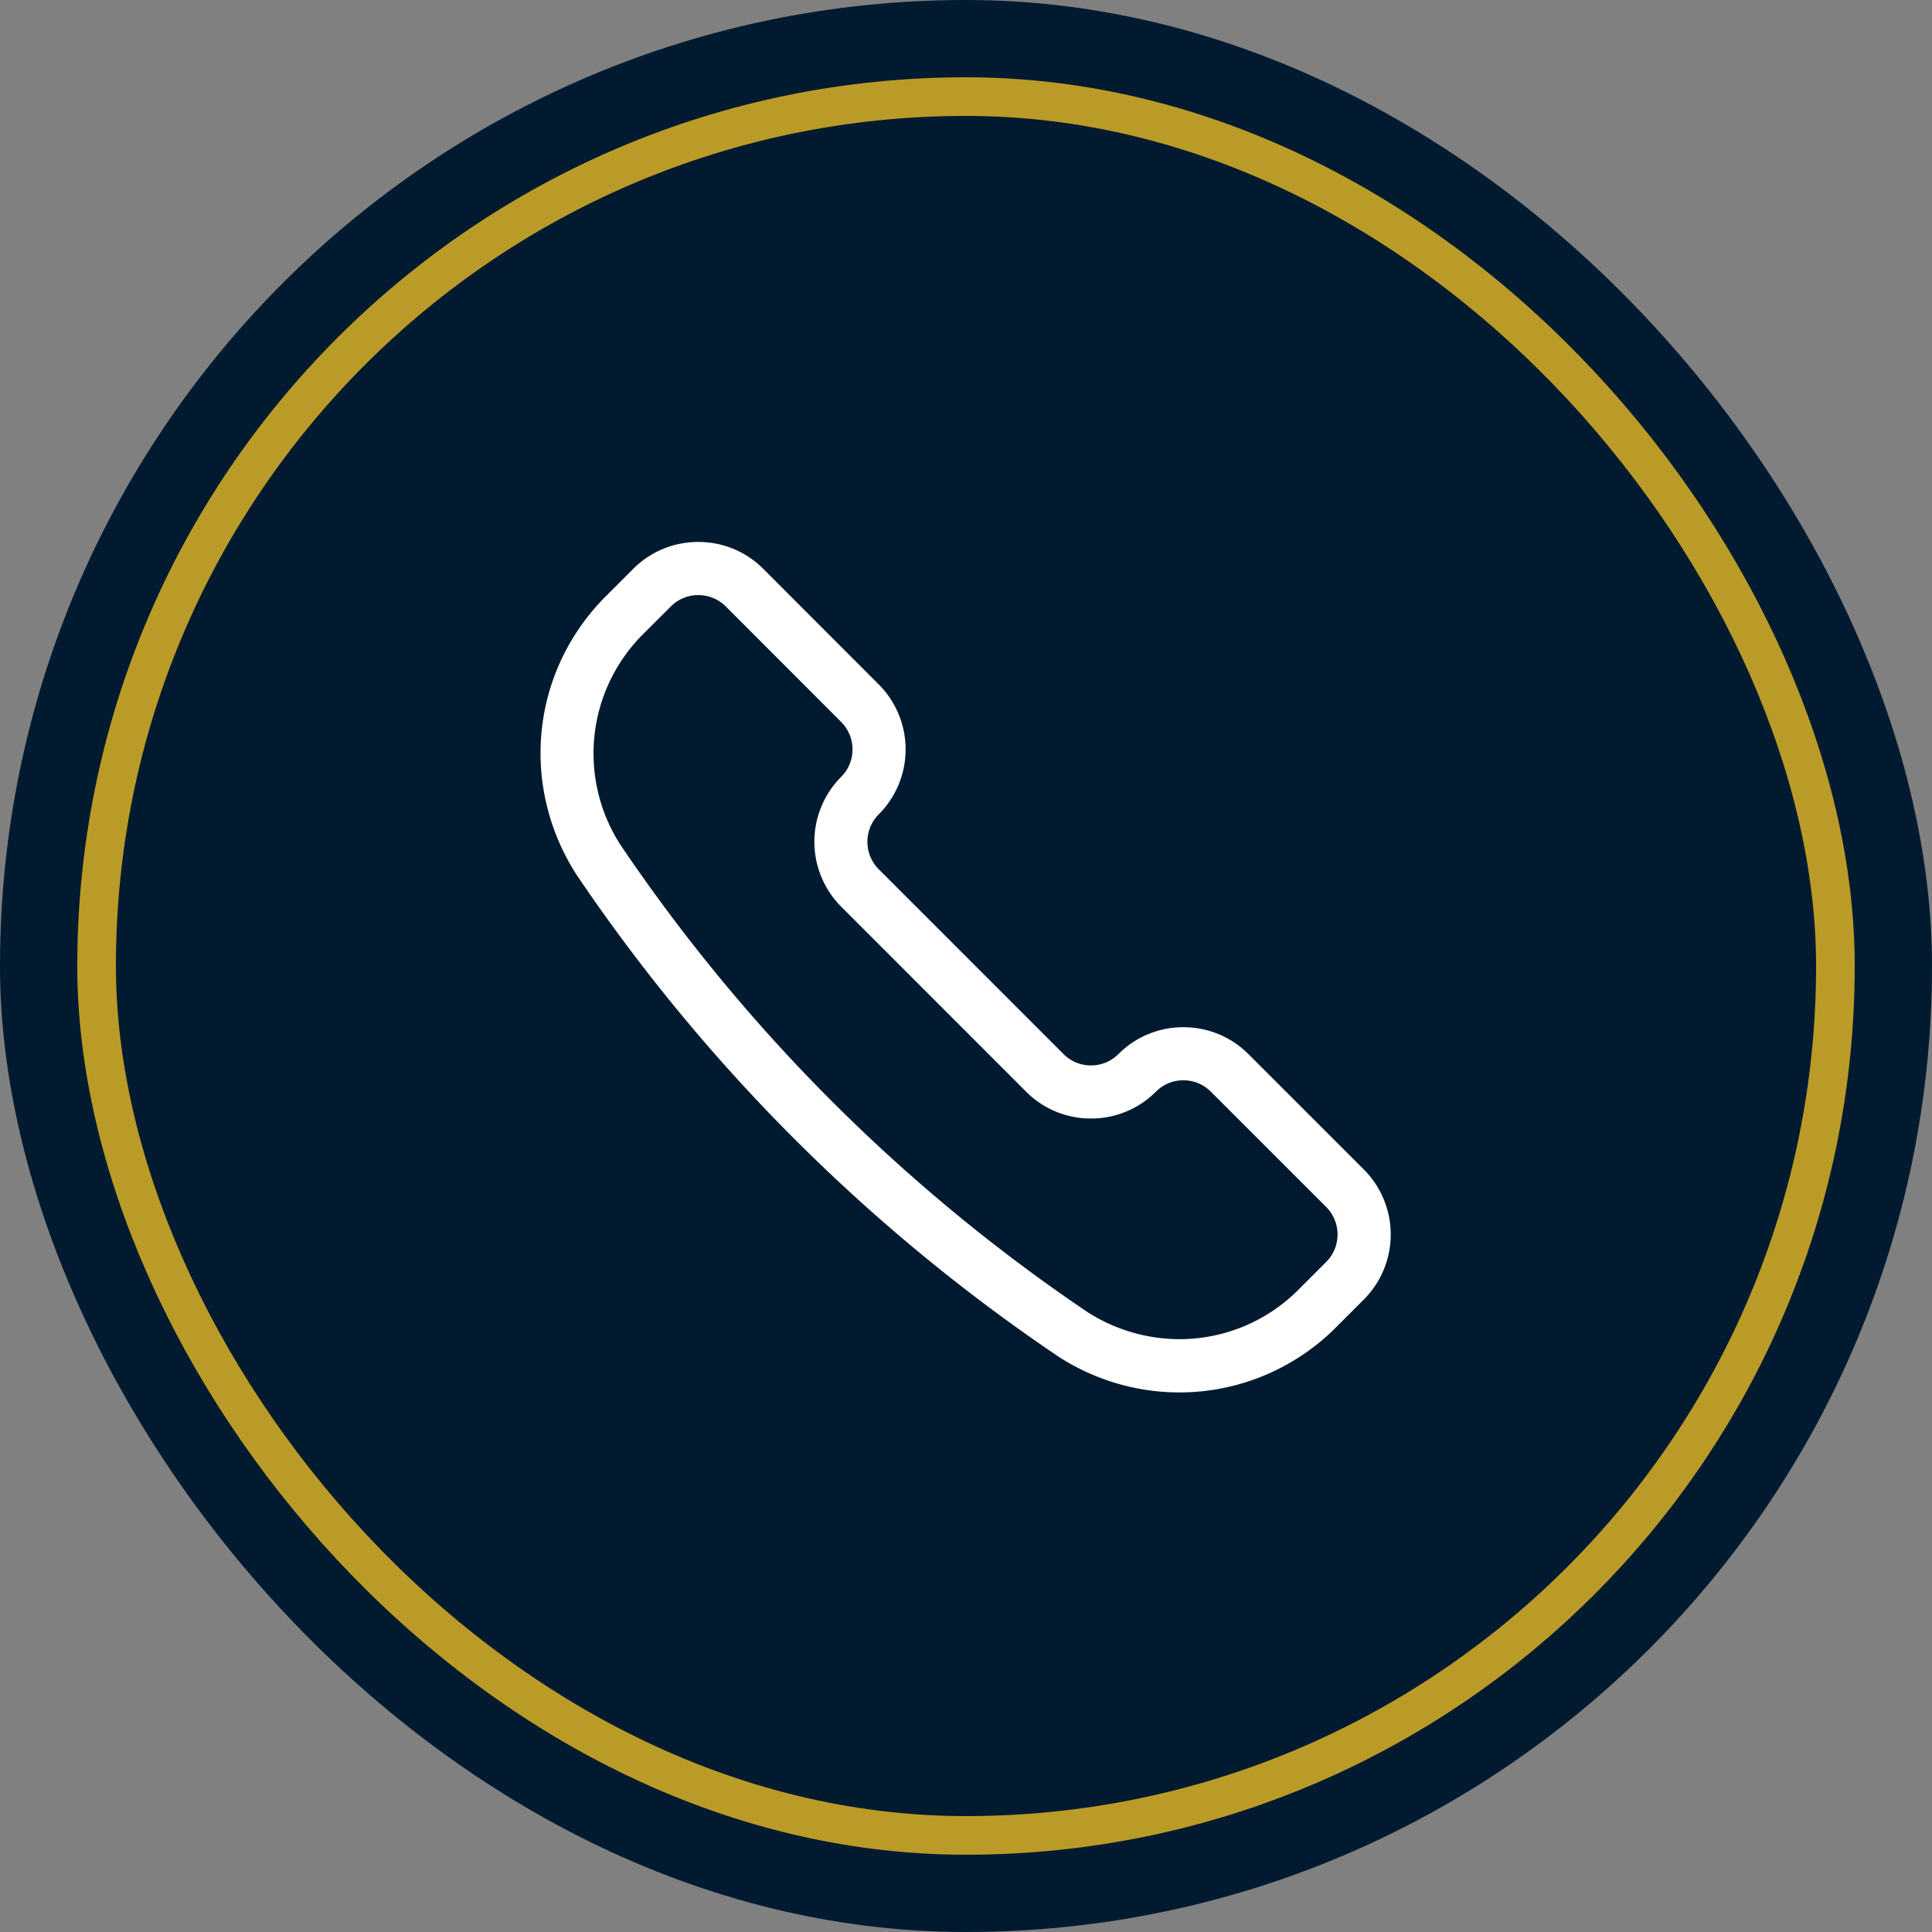 <svg width="50" height="50" xmlns="http://www.w3.org/2000/svg"><rect width="100%" height="100%" fill="#808080" stroke="none"/><g fill="none" fill-rule="evenodd"><rect fill="#011A2F" width="50" height="50" rx="25"/><rect stroke="#BA9B27" x="2.5" y="2.5" width="45" height="45" rx="22.5"/><path d="M30.521 36.036a5.768 5.768 0 01-3.127-.926A46.277 46.277 0 0114.91 22.622c-1.472-2.313-1.154-5.268.77-7.192l.71-.71a2.364 2.364 0 011.682-.694 2.36 2.36 0 011.681.695l2.99 2.993a2.38 2.38 0 01-.002 3.362 1.006 1.006 0 00.001 1.42l4.796 4.797a.99.99 0 00.697.28c.268 0 .52-.104.709-.293a2.365 2.365 0 011.682-.696c.636 0 1.233.247 1.682.695l2.989 2.988a2.382 2.382 0 010 3.363l-.71.71a5.72 5.72 0 01-4.066 1.696zm-2.366-2.072a4.44 4.44 0 002.368.694 4.347 4.347 0 003.09-1.29l.71-.71c.39-.392.39-1.029 0-1.42l-2.988-2.987a.996.996 0 00-.71-.293.997.997 0 00-.709.293 2.363 2.363 0 01-1.681.696 2.356 2.356 0 01-1.672-.687l-4.792-4.794a2.382 2.382 0 010-3.363c.388-.39.39-1.025 0-1.416l-.024-.026-2.967-2.969a.999.999 0 00-.708-.291 1 1 0 00-.71.293l-.71.709a4.36 4.36 0 00-.599 5.455 44.889 44.889 0 0012.102 12.106z" fill="#FFF" fill-rule="nonzero"/></g></svg>